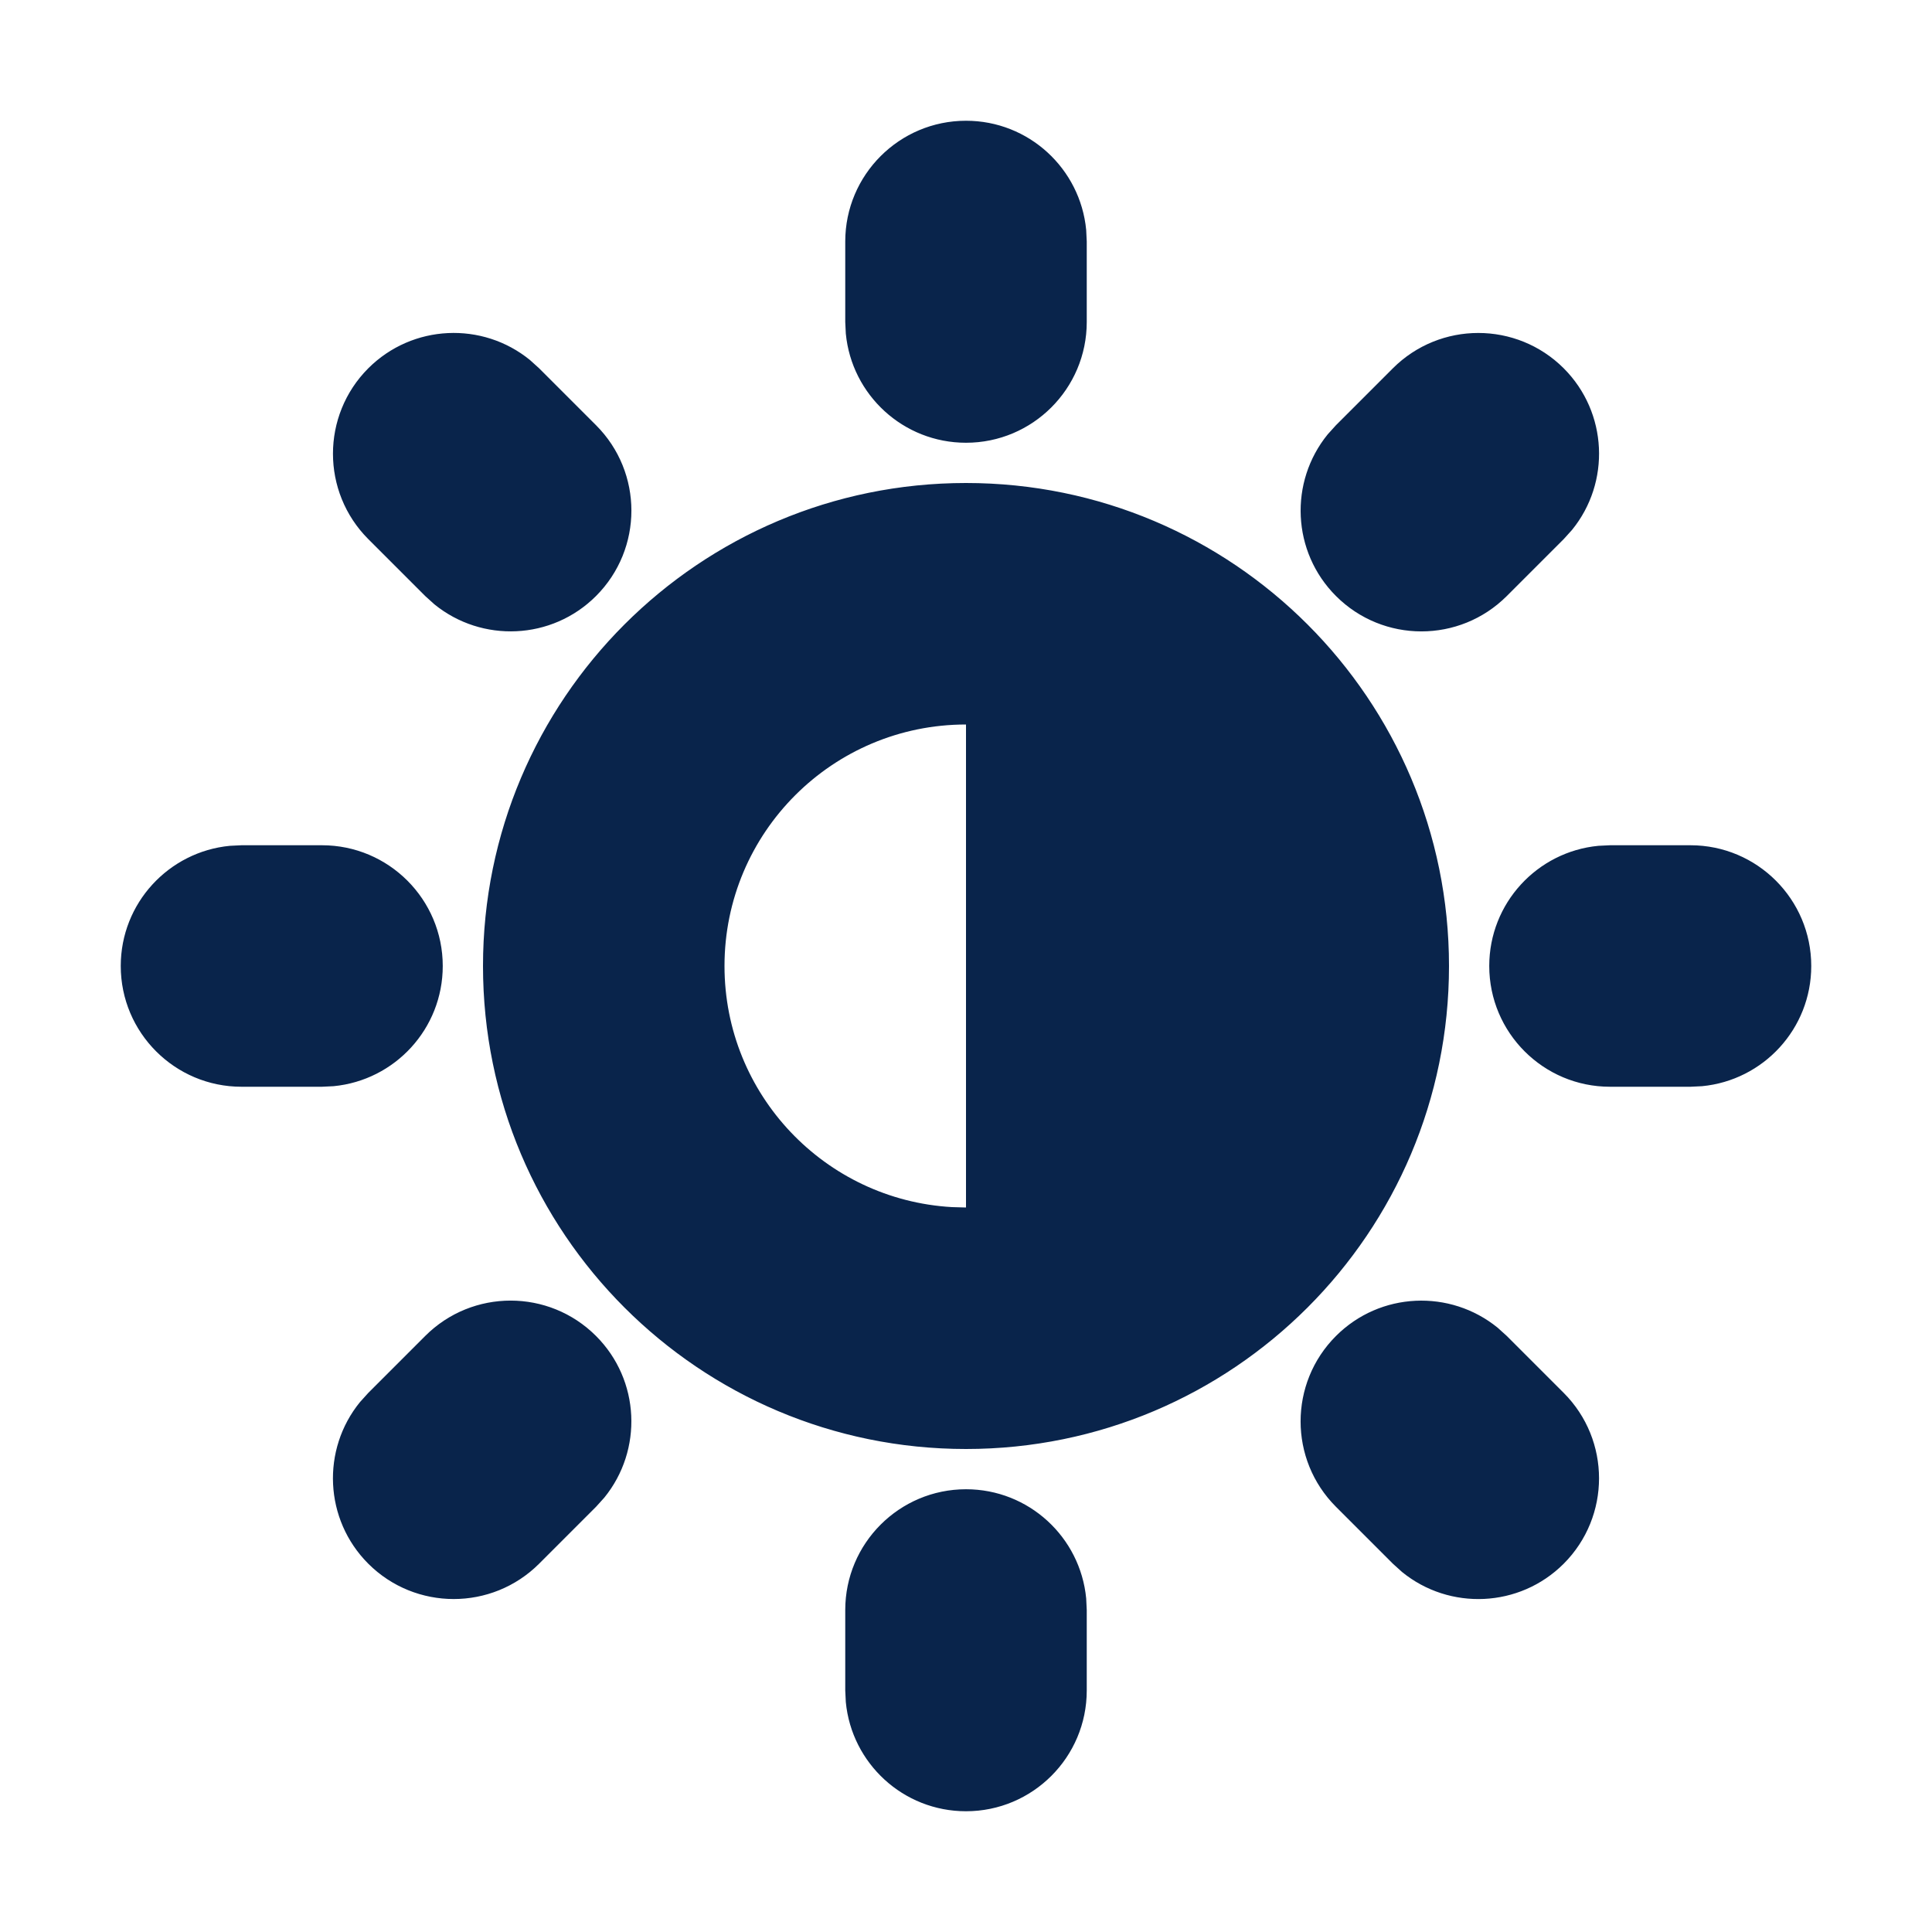 <?xml version="1.0" encoding="UTF-8"?>
<!-- Скачано с сайта svg4.ru / Downloaded from svg4.ru -->
<svg width="800px" height="800px" viewBox="0 0 24 24" version="1.1" xmlns="http://www.w3.org/2000/svg" xmlns:xlink="http://www.w3.org/1999/xlink">
    <title>brightness_fill</title>
    <g id="页面-1" stroke="none" stroke-width="1" fill="none" fill-rule="evenodd">
        <g id="Design" transform="translate(0, -48)" fill-rule="nonzero">
            <g id="brightness_fill" transform="translate(0, 48)">
                <path d="M24,0 L24,24 L0,24 L0,0 L24,0 Z M12.593,23.258 L12.582,23.26 L12.511,23.295 L12.492,23.299 L12.492,23.299 L12.477,23.295 L12.406,23.26 C12.396,23.256 12.387,23.259 12.382,23.265 L12.378,23.276 L12.361,23.703 L12.366,23.723 L12.377,23.736 L12.48,23.81 L12.495,23.814 L12.495,23.814 L12.507,23.81 L12.611,23.736 L12.623,23.72 L12.623,23.72 L12.627,23.703 L12.61,23.276 C12.608,23.266 12.601,23.259 12.593,23.258 L12.593,23.258 Z M12.858,23.145 L12.845,23.147 L12.66,23.24 L12.65,23.25 L12.65,23.25 L12.647,23.261 L12.665,23.691 L12.67,23.703 L12.67,23.703 L12.678,23.71 L12.879,23.803 C12.891,23.807 12.902,23.803 12.908,23.795 L12.912,23.781 L12.878,23.167 C12.875,23.155 12.867,23.147 12.858,23.145 L12.858,23.145 Z M12.143,23.147 C12.133,23.142 12.122,23.145 12.116,23.153 L12.11,23.167 L12.076,23.781 C12.075,23.793 12.083,23.802 12.093,23.805 L12.108,23.803 L12.309,23.71 L12.319,23.702 L12.319,23.702 L12.323,23.691 L12.34,23.261 L12.337,23.249 L12.337,23.249 L12.328,23.24 L12.143,23.147 Z" id="MingCute" fill-rule="nonzero">
</path>
                <path d="M12,18.5 C12.78,18.5 13.42,19.095 13.493,19.856 L13.5,20 L13.5,21 C13.5,21.828 12.828,22.5 12,22.5 C11.22,22.5 10.58,21.905 10.507,21.144 L10.5,21 L10.5,20 C10.5,19.172 11.172,18.5 12,18.5 Z M16.596,16.596 C17.145,16.047 18.014,16.013 18.604,16.493 L18.718,16.596 L19.425,17.303 C20.01,17.889 20.01,18.839 19.425,19.425 C18.876,19.974 18.006,20.008 17.417,19.528 L17.303,19.425 L16.596,18.718 C16.01,18.132 16.01,17.182 16.596,16.596 Z M5.282,16.596 C5.868,16.01 6.818,16.01 7.404,16.596 C7.953,17.145 7.987,18.014 7.507,18.604 L7.404,18.718 L6.697,19.425 C6.111,20.01 5.161,20.01 4.575,19.425 C4.026,18.876 3.992,18.006 4.472,17.417 L4.575,17.303 L5.282,16.596 Z M12,6 C15.314,6 18,8.686 18,12 C18,15.314 15.314,18 12,18 C8.686,18 6,15.314 6,12 C6,8.686 8.686,6 12,6 Z M12,9 C10.343,9 9,10.343 9,12 C9,13.598 10.249,14.904 11.824,14.995 L12,15 L12,9 Z M4,10.5 C4.828,10.5 5.5,11.172 5.5,12 C5.5,12.78 4.905,13.42 4.144,13.493 L4,13.5 L3,13.5 C2.172,13.5 1.5,12.828 1.5,12 C1.5,11.22 2.095,10.58 2.856,10.507 L3,10.5 L4,10.5 Z M21,10.5 C21.828,10.5 22.5,11.172 22.5,12 C22.5,12.78 21.905,13.42 21.144,13.493 L21,13.5 L20,13.5 C19.172,13.5 18.5,12.828 18.5,12 C18.5,11.22 19.095,10.58 19.856,10.507 L20,10.5 L21,10.5 Z M4.575,4.575 C5.125,4.026 5.994,3.992 6.583,4.472 L6.697,4.575 L7.404,5.282 C7.99,5.868 7.99,6.818 7.404,7.404 C6.855,7.953 5.986,7.987 5.396,7.507 L5.282,7.404 L4.575,6.697 C3.99,6.111 3.99,5.161 4.575,4.575 Z M17.303,4.575 C17.889,3.99 18.839,3.99 19.425,4.575 C19.974,5.125 20.008,5.994 19.528,6.583 L19.425,6.697 L18.718,7.404 C18.132,7.99 17.182,7.99 16.596,7.404 C16.047,6.855 16.013,5.986 16.493,5.396 L16.596,5.282 L17.303,4.575 Z M12,1.5 C12.78,1.5 13.42,2.095 13.493,2.856 L13.5,3 L13.5,4 C13.5,4.828 12.828,5.5 12,5.5 C11.22,5.5 10.58,4.905 10.507,4.144 L10.5,4 L10.5,3 C10.5,2.172 11.172,1.5 12,1.5 Z" id="形状" fill="#09244B">
</path>
            </g>
        </g>
    </g>
</svg>